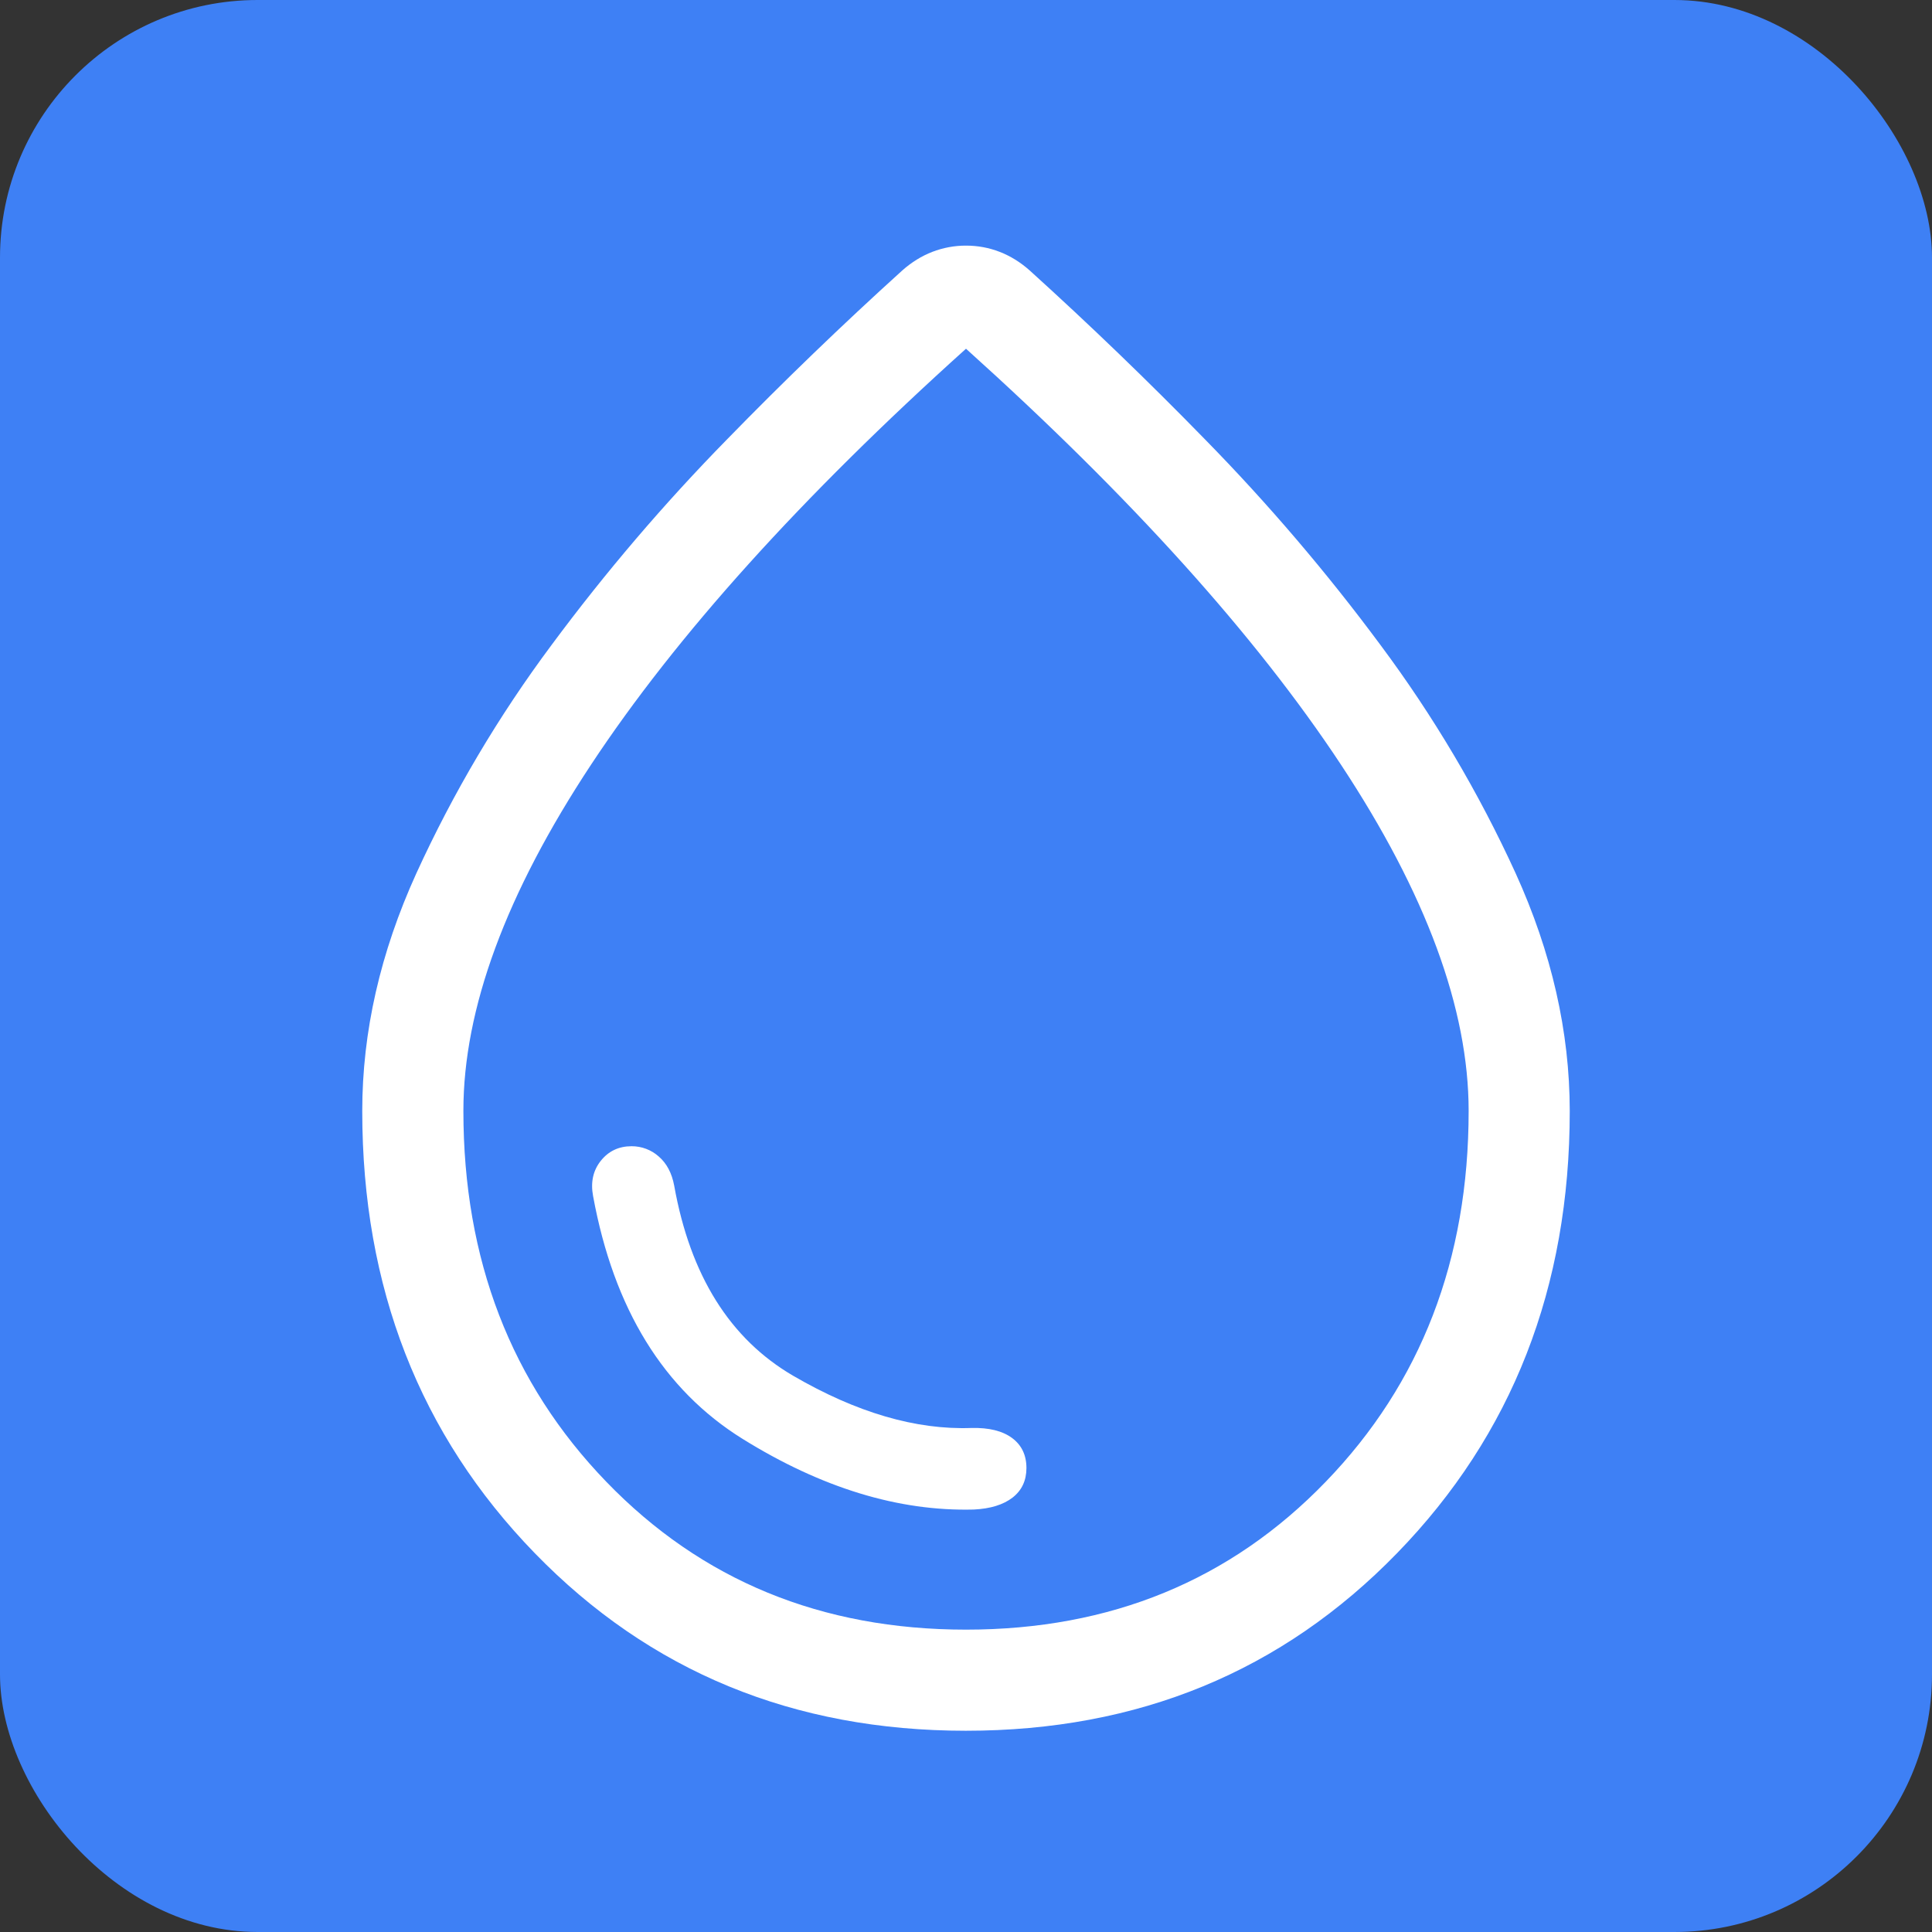 <svg width="60" height="60" viewBox="0 0 60 60" fill="none" xmlns="http://www.w3.org/2000/svg">
<rect x="0" y="0" width="60" height="60" fill="#333333" stroke="none"/>
<g clip-path="url(#clip0_1_347)">
<rect width="60" height="60" rx="8" fill="#3E80F5"/>
<g clip-path="url(#clip1_1_347)">
<g clip-path="url(#clip2_1_347)">
<mask id="mask0_1_347" style="mask-type:alpha" maskUnits="userSpaceOnUse" x="0" y="0" width="60" height="60">
<path d="M0 0H60V60H0V0Z" fill="#D9D9D9"/>
</mask>
<g mask="url(#mask0_1_347)">
<path d="M29.996 53.75C24.643 53.75 20.18 51.912 16.608 48.235C13.036 44.557 11.25 39.98 11.25 34.504C11.25 32.044 11.81 29.583 12.931 27.12C14.077 24.613 15.486 22.234 17.134 20.024C18.801 17.775 20.62 15.643 22.58 13.644C24.338 11.84 26.152 10.091 28.02 8.4C28.31 8.143 28.622 7.95 28.956 7.821C29.289 7.693 29.643 7.627 30 7.628C30.363 7.628 30.711 7.692 31.044 7.821C31.378 7.95 31.69 8.143 31.979 8.4C33.847 10.091 35.661 11.839 37.42 13.643C39.38 15.642 41.199 17.774 42.866 20.023C44.514 22.233 45.923 24.612 47.069 27.119C48.189 29.582 48.749 32.044 48.75 34.504C48.75 39.98 46.963 44.557 43.388 48.234C39.813 51.912 35.349 53.751 29.996 53.75ZM30 50.61C34.491 50.61 38.215 49.079 41.172 46.017C44.131 42.955 45.61 39.116 45.61 34.5C45.61 31.335 44.288 27.75 41.643 23.745C38.998 19.74 35.117 15.435 30 10.83C24.884 15.434 21.003 19.739 18.358 23.744C15.713 27.749 14.39 31.334 14.391 34.499C14.391 39.115 15.87 42.954 18.828 46.016C21.785 49.079 25.509 50.61 30 50.61ZM30.243 46.88C30.758 46.855 31.159 46.731 31.446 46.509C31.733 46.286 31.876 45.98 31.877 45.592C31.877 45.19 31.728 44.878 31.429 44.657C31.13 44.437 30.711 44.334 30.17 44.347C28.445 44.41 26.6 43.87 24.635 42.727C22.67 41.582 21.438 39.614 20.938 36.823C20.865 36.431 20.705 36.129 20.458 35.916C20.226 35.709 19.926 35.596 19.615 35.597C19.218 35.597 18.899 35.748 18.658 36.05C18.418 36.352 18.338 36.717 18.419 37.146C19.061 40.646 20.608 43.159 23.059 44.684C25.512 46.208 27.906 46.941 30.243 46.88Z" fill="white"/>
</g>
</g>
</g>
</g>
<defs>
<clipPath id="clip0_1_347">
<rect width="60" height="60" rx="8" fill="white"/>
</clipPath>
<clipPath id="clip1_1_347">
<rect width="60" height="60" fill="white"/>
</clipPath>
<clipPath id="clip2_1_347">
<rect width="60" height="60" fill="white"/>
</clipPath>
</defs>
</svg>
